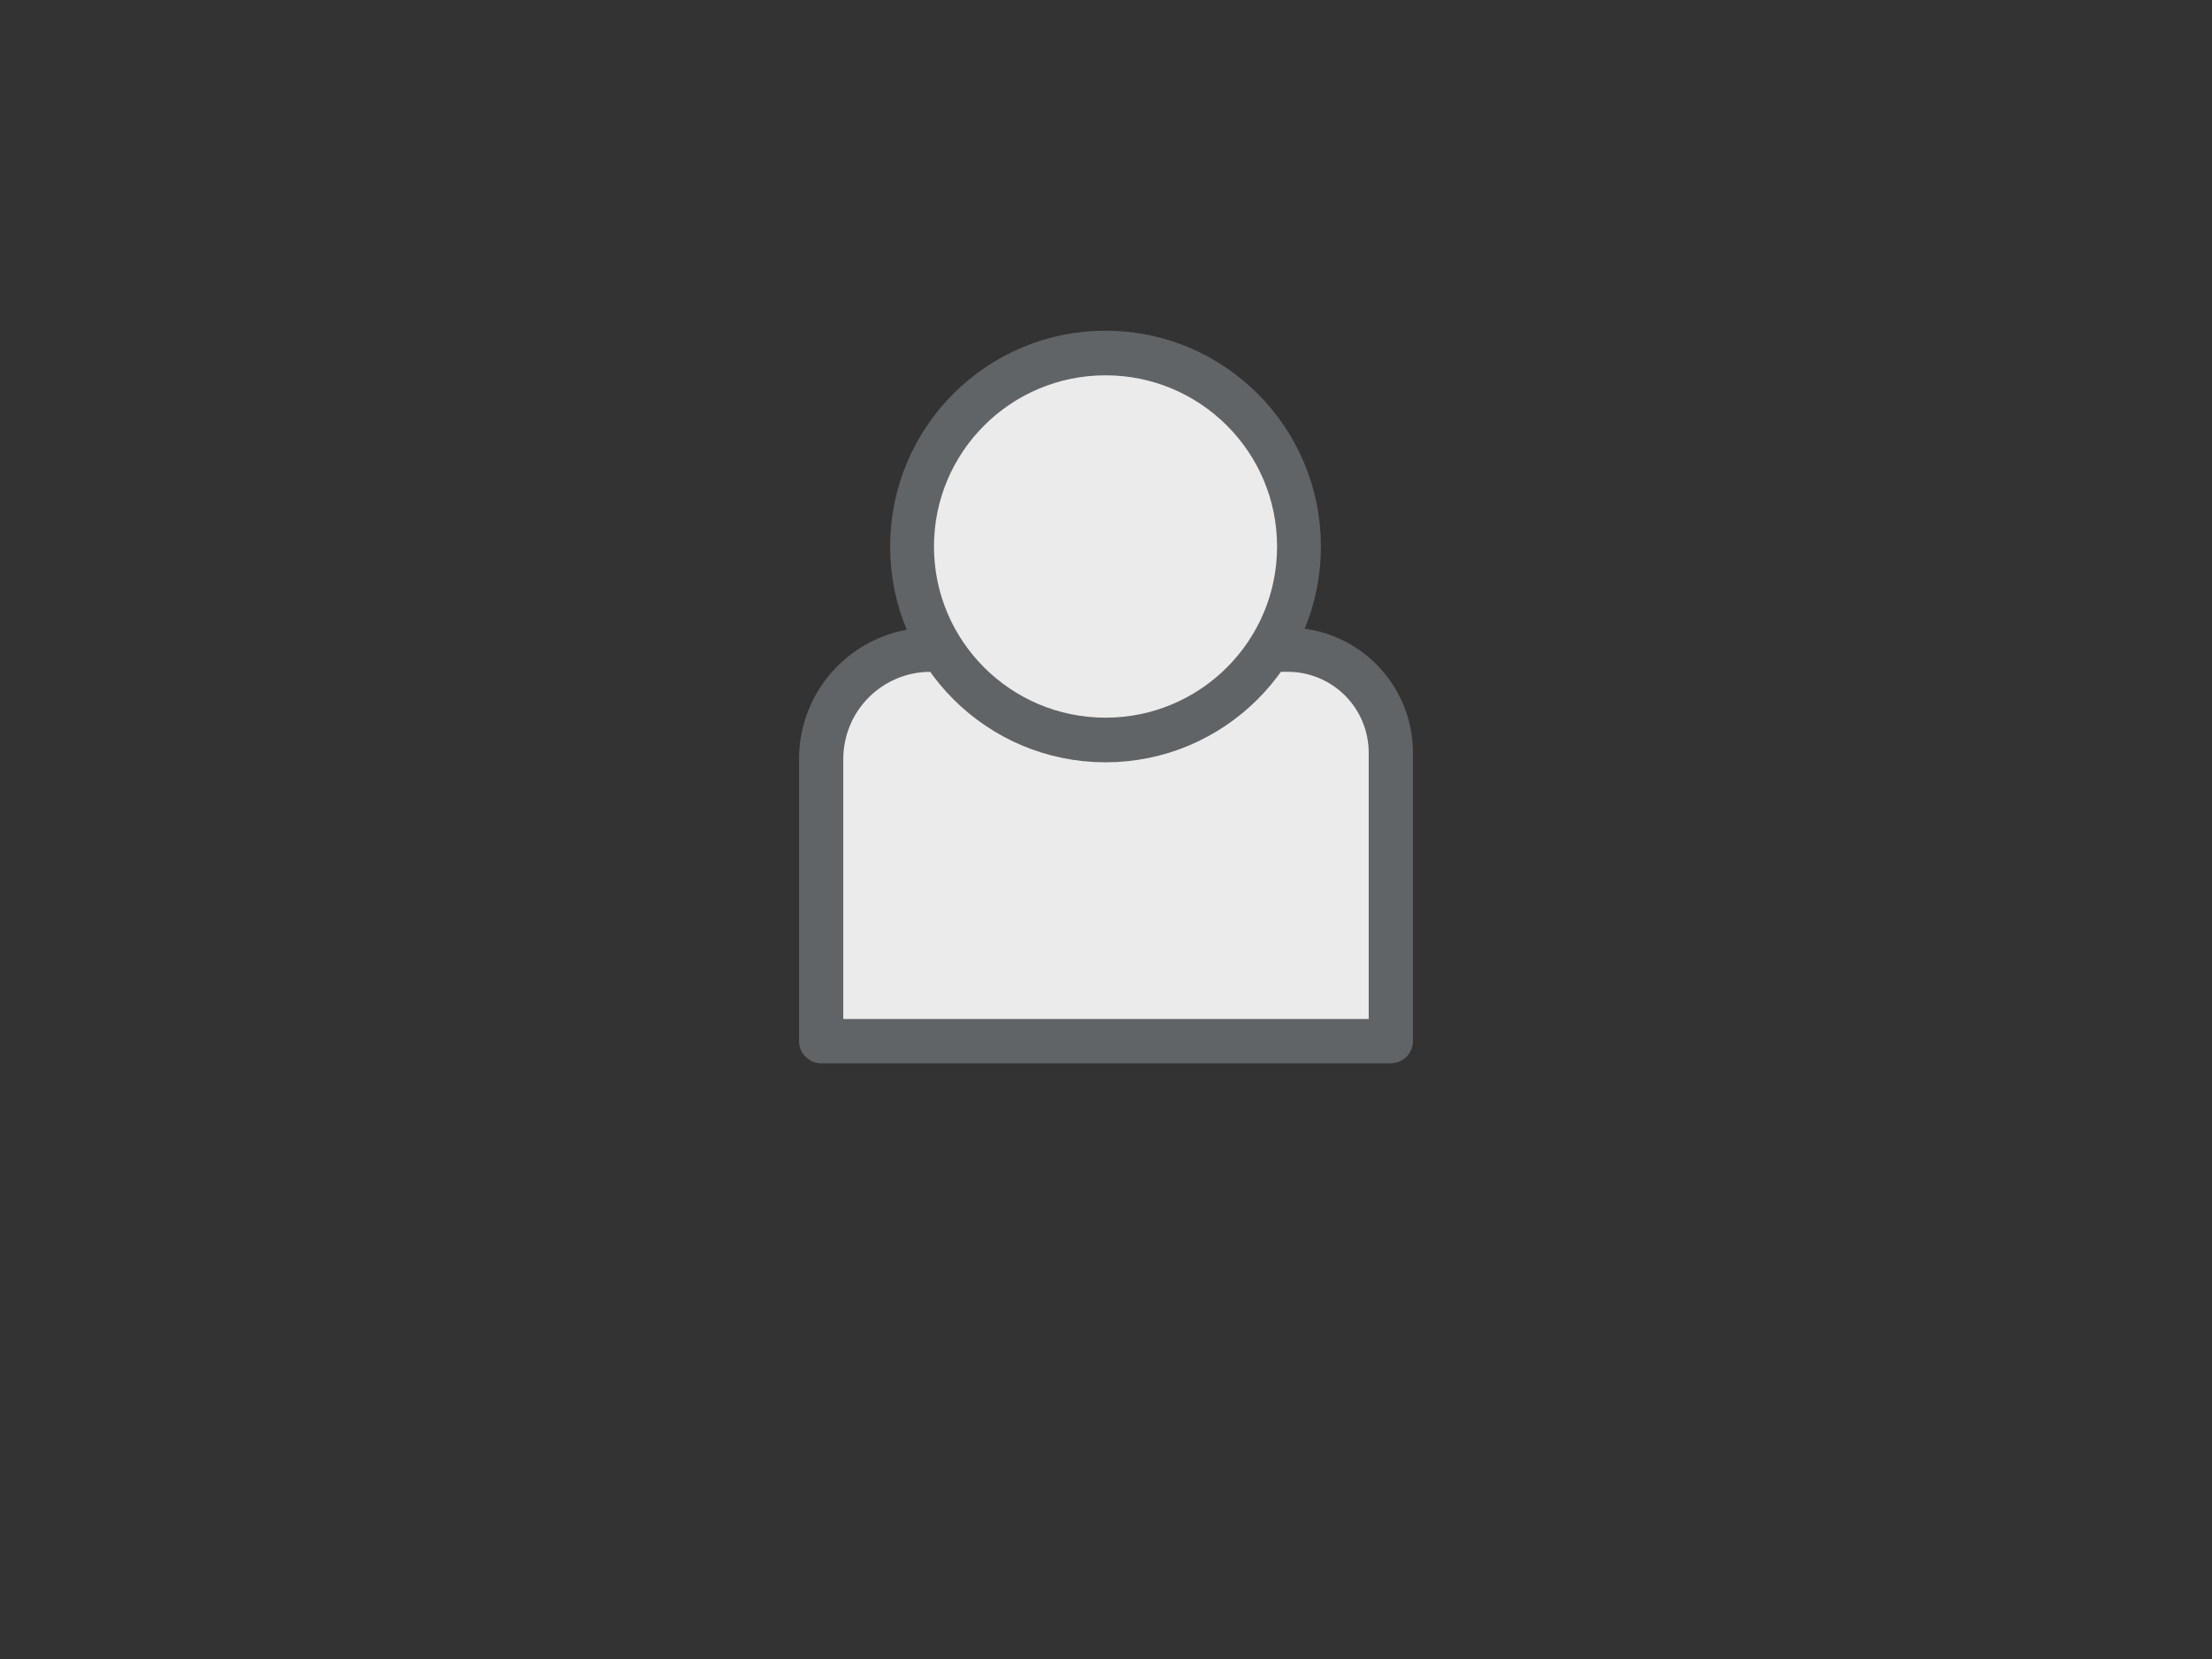 <?xml version="1.0" encoding="UTF-8" standalone="no"?>
<!DOCTYPE svg PUBLIC "-//W3C//DTD SVG 1.1//EN" "http://www.w3.org/Graphics/SVG/1.1/DTD/svg11.dtd">
<svg width="100%" height="100%" viewBox="0 0 800 600" version="1.1" xmlns="http://www.w3.org/2000/svg" xmlns:xlink="http://www.w3.org/1999/xlink" xml:space="preserve" xmlns:serif="http://www.serif.com/" style="fill-rule:evenodd;clip-rule:evenodd;stroke-linecap:round;stroke-linejoin:round;stroke-miterlimit:1.5;">
    <rect x="0" y="0" width="800" height="600" fill="#333333" stroke="none"/>
    <g>
        <g transform="matrix(1,0,0,1,5.594,0)">
            <path d="M497.418,272.237C497.418,262.353 493.491,252.873 486.501,245.883C479.512,238.893 470.032,234.967 460.147,234.967L330.924,234.967C320.44,234.967 310.385,239.131 302.972,246.545C295.558,253.958 291.394,264.013 291.394,274.497C291.394,316.382 291.394,376.533 291.394,376.533L497.418,376.533L497.418,272.237Z" style="fill:rgb(235,235,235);stroke:rgb(97,100,103);stroke-width:16px;"/>
        </g>
        <g transform="matrix(1.01,0,0,1.028,0.544,-3.617)">
            <ellipse cx="395.331" cy="195.783" rx="69.277" ry="68.072" style="fill:rgb(235,235,235);stroke:rgb(97,100,103);stroke-width:15.7px;"/>
        </g>
    </g>
</svg>

